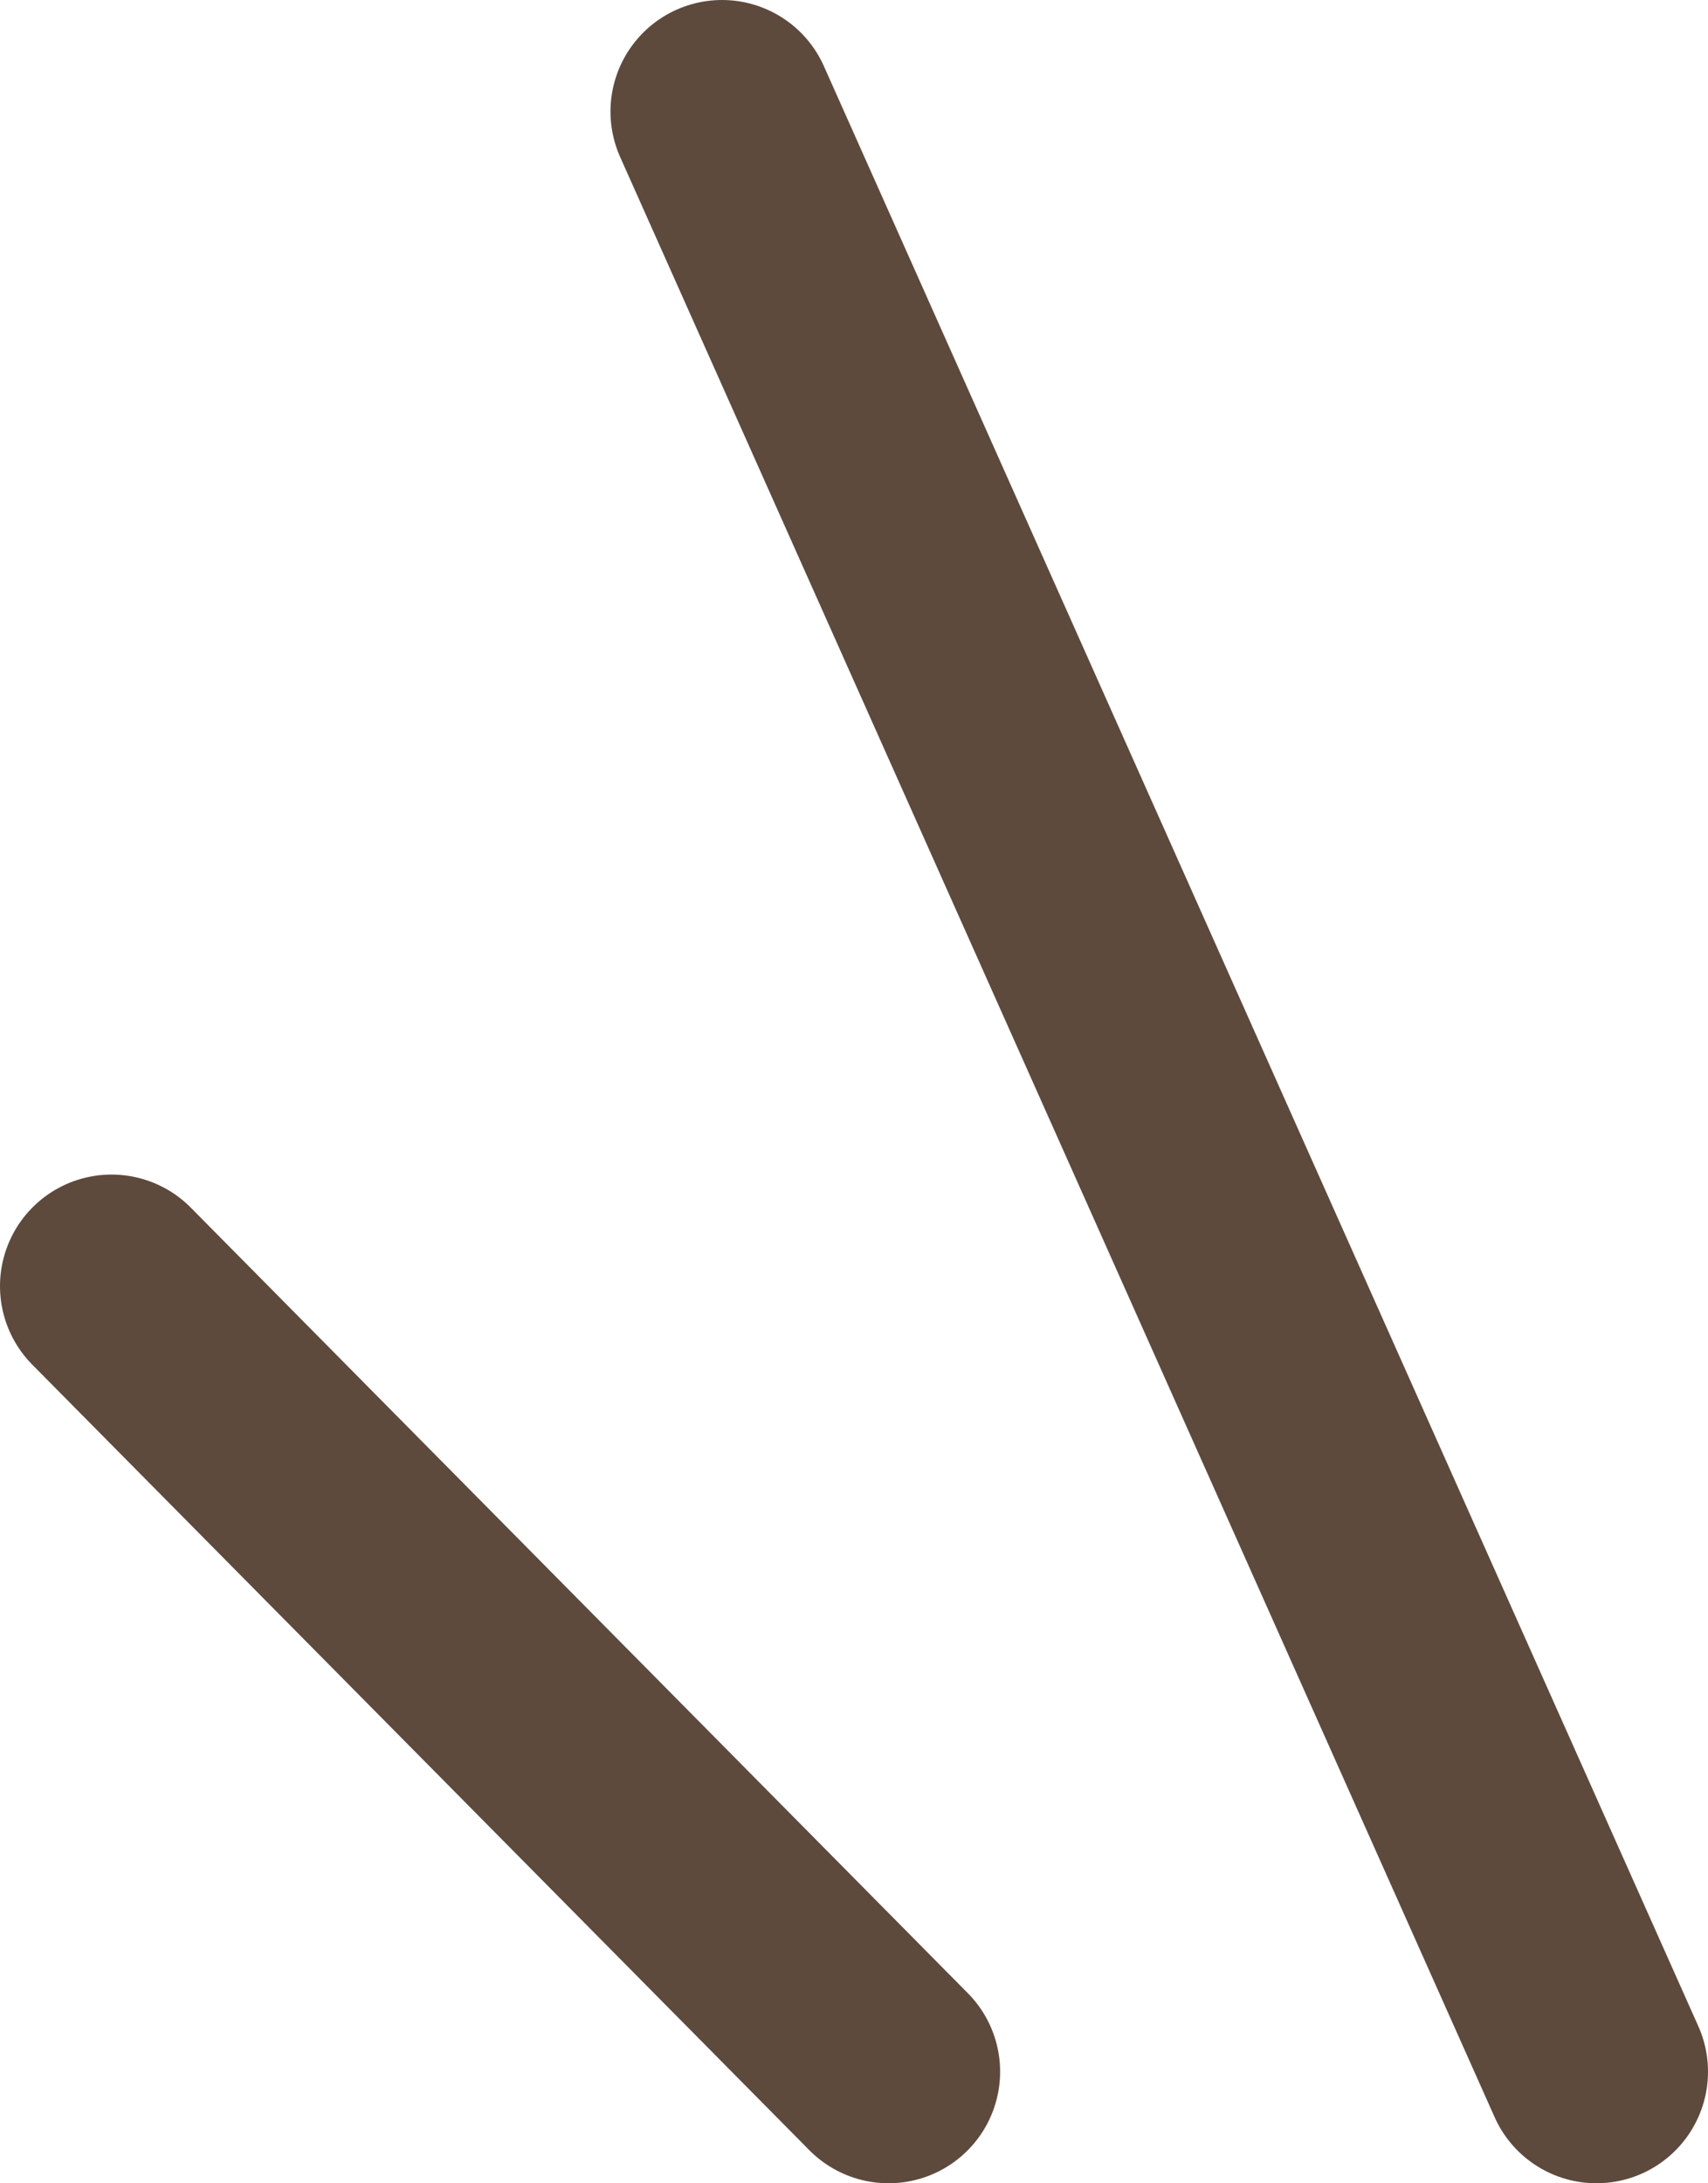 <?xml version="1.0" encoding="utf-8"?>
<!-- Generator: Adobe Illustrator 27.7.0, SVG Export Plug-In . SVG Version: 6.00 Build 0)  -->
<svg version="1.1" id="レイヤー_1" xmlns="http://www.w3.org/2000/svg" xmlns:xlink="http://www.w3.org/1999/xlink" x="0px"
	 y="0px" viewBox="0 0 22.97 29.35" style="enable-background:new 0 0 22.97 29.35;" xml:space="preserve">
<style type="text/css">
	.st0{fill:none;stroke:#5D4A3D;stroke-width:3;stroke-linecap:round;stroke-linejoin:round;stroke-miterlimit:10;}
</style>
<g>
	<line class="st0" x1="21.47" y1="27.85" x2="9.71" y2="1.5"/>
	<line class="st0" x1="11.95" y1="27.85" x2="1.5" y2="17.29"/>
</g>
</svg>
